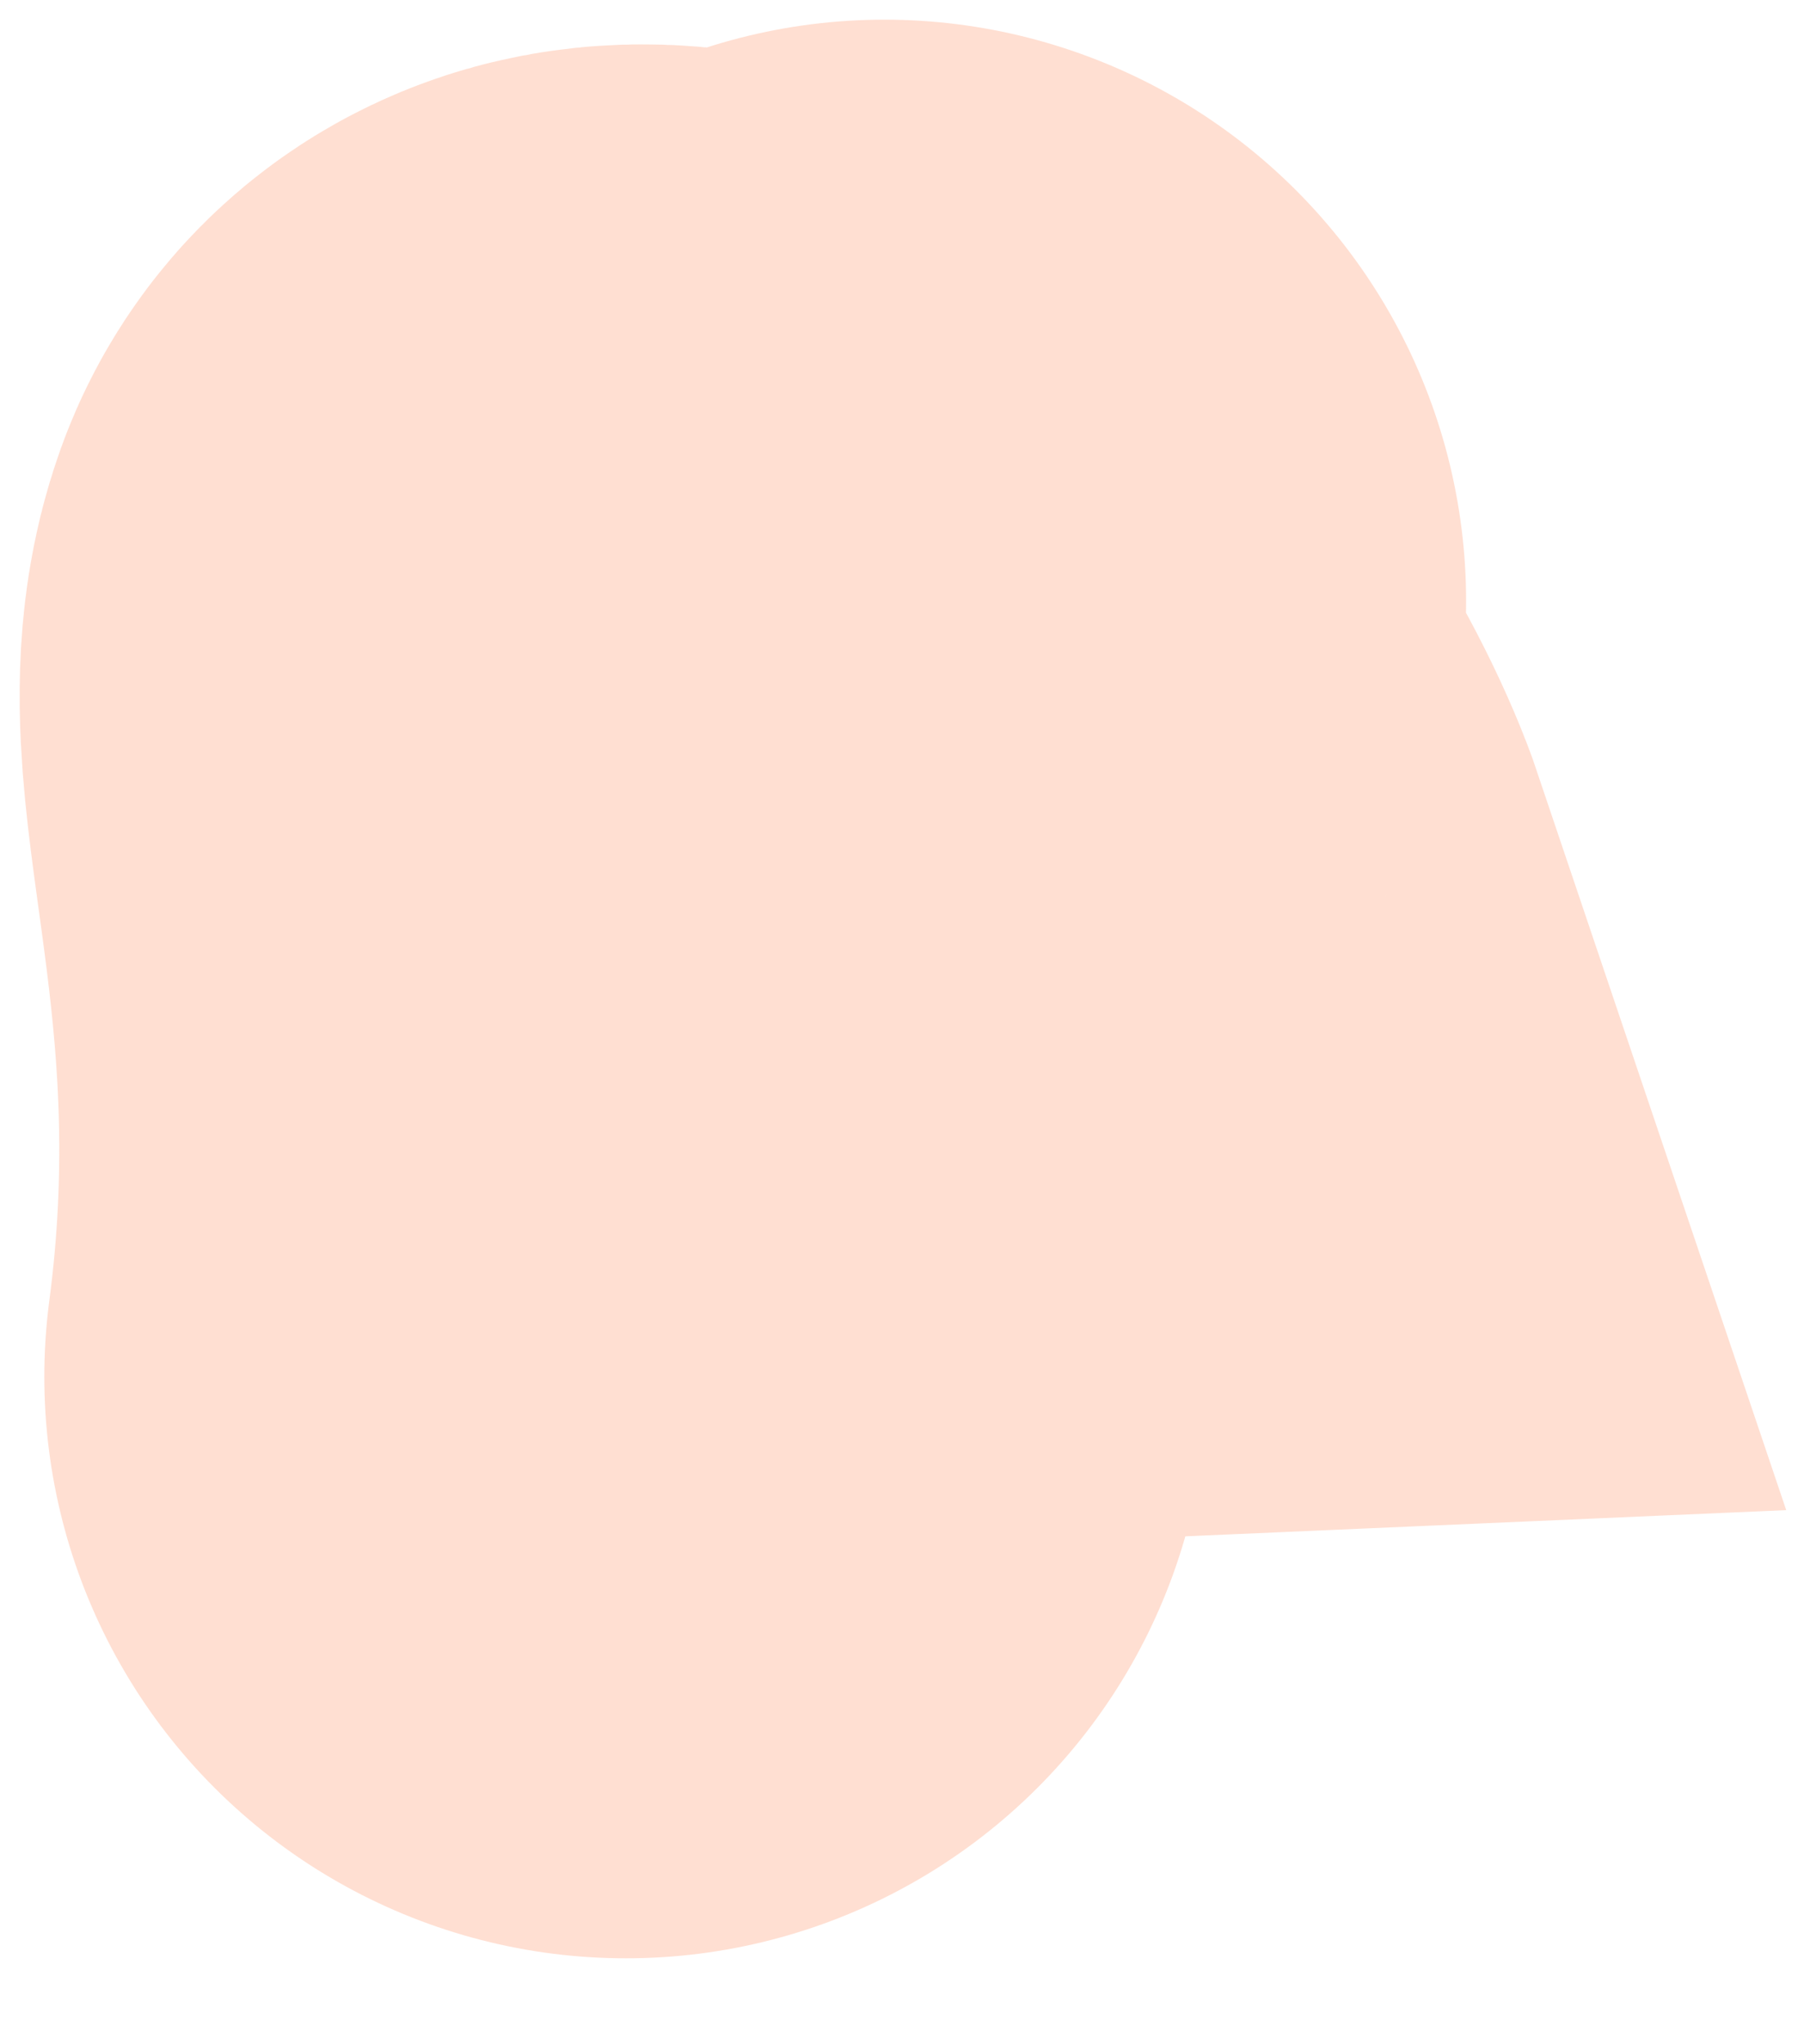 <?xml version="1.0" encoding="utf-8"?>
<svg xmlns="http://www.w3.org/2000/svg" fill="none" height="100%" overflow="visible" preserveAspectRatio="none" style="display: block;" viewBox="0 0 15 17" width="100%">
<path d="M5.205 11.449C5.639 8.16 4.775 6.152 5.058 5.363C5.18 5.025 5.91 5.284 6.415 5.641C7.487 6.398 8.068 7.575 8.214 8.008C8.077 8.014 7.509 7.588 7.217 7.014C6.925 6.44 6.925 5.731 7.354 5" id="Vector 47" stroke="#FF500B" stroke-linecap="round" stroke-opacity="0.18" stroke-width="9.673"/>
</svg>